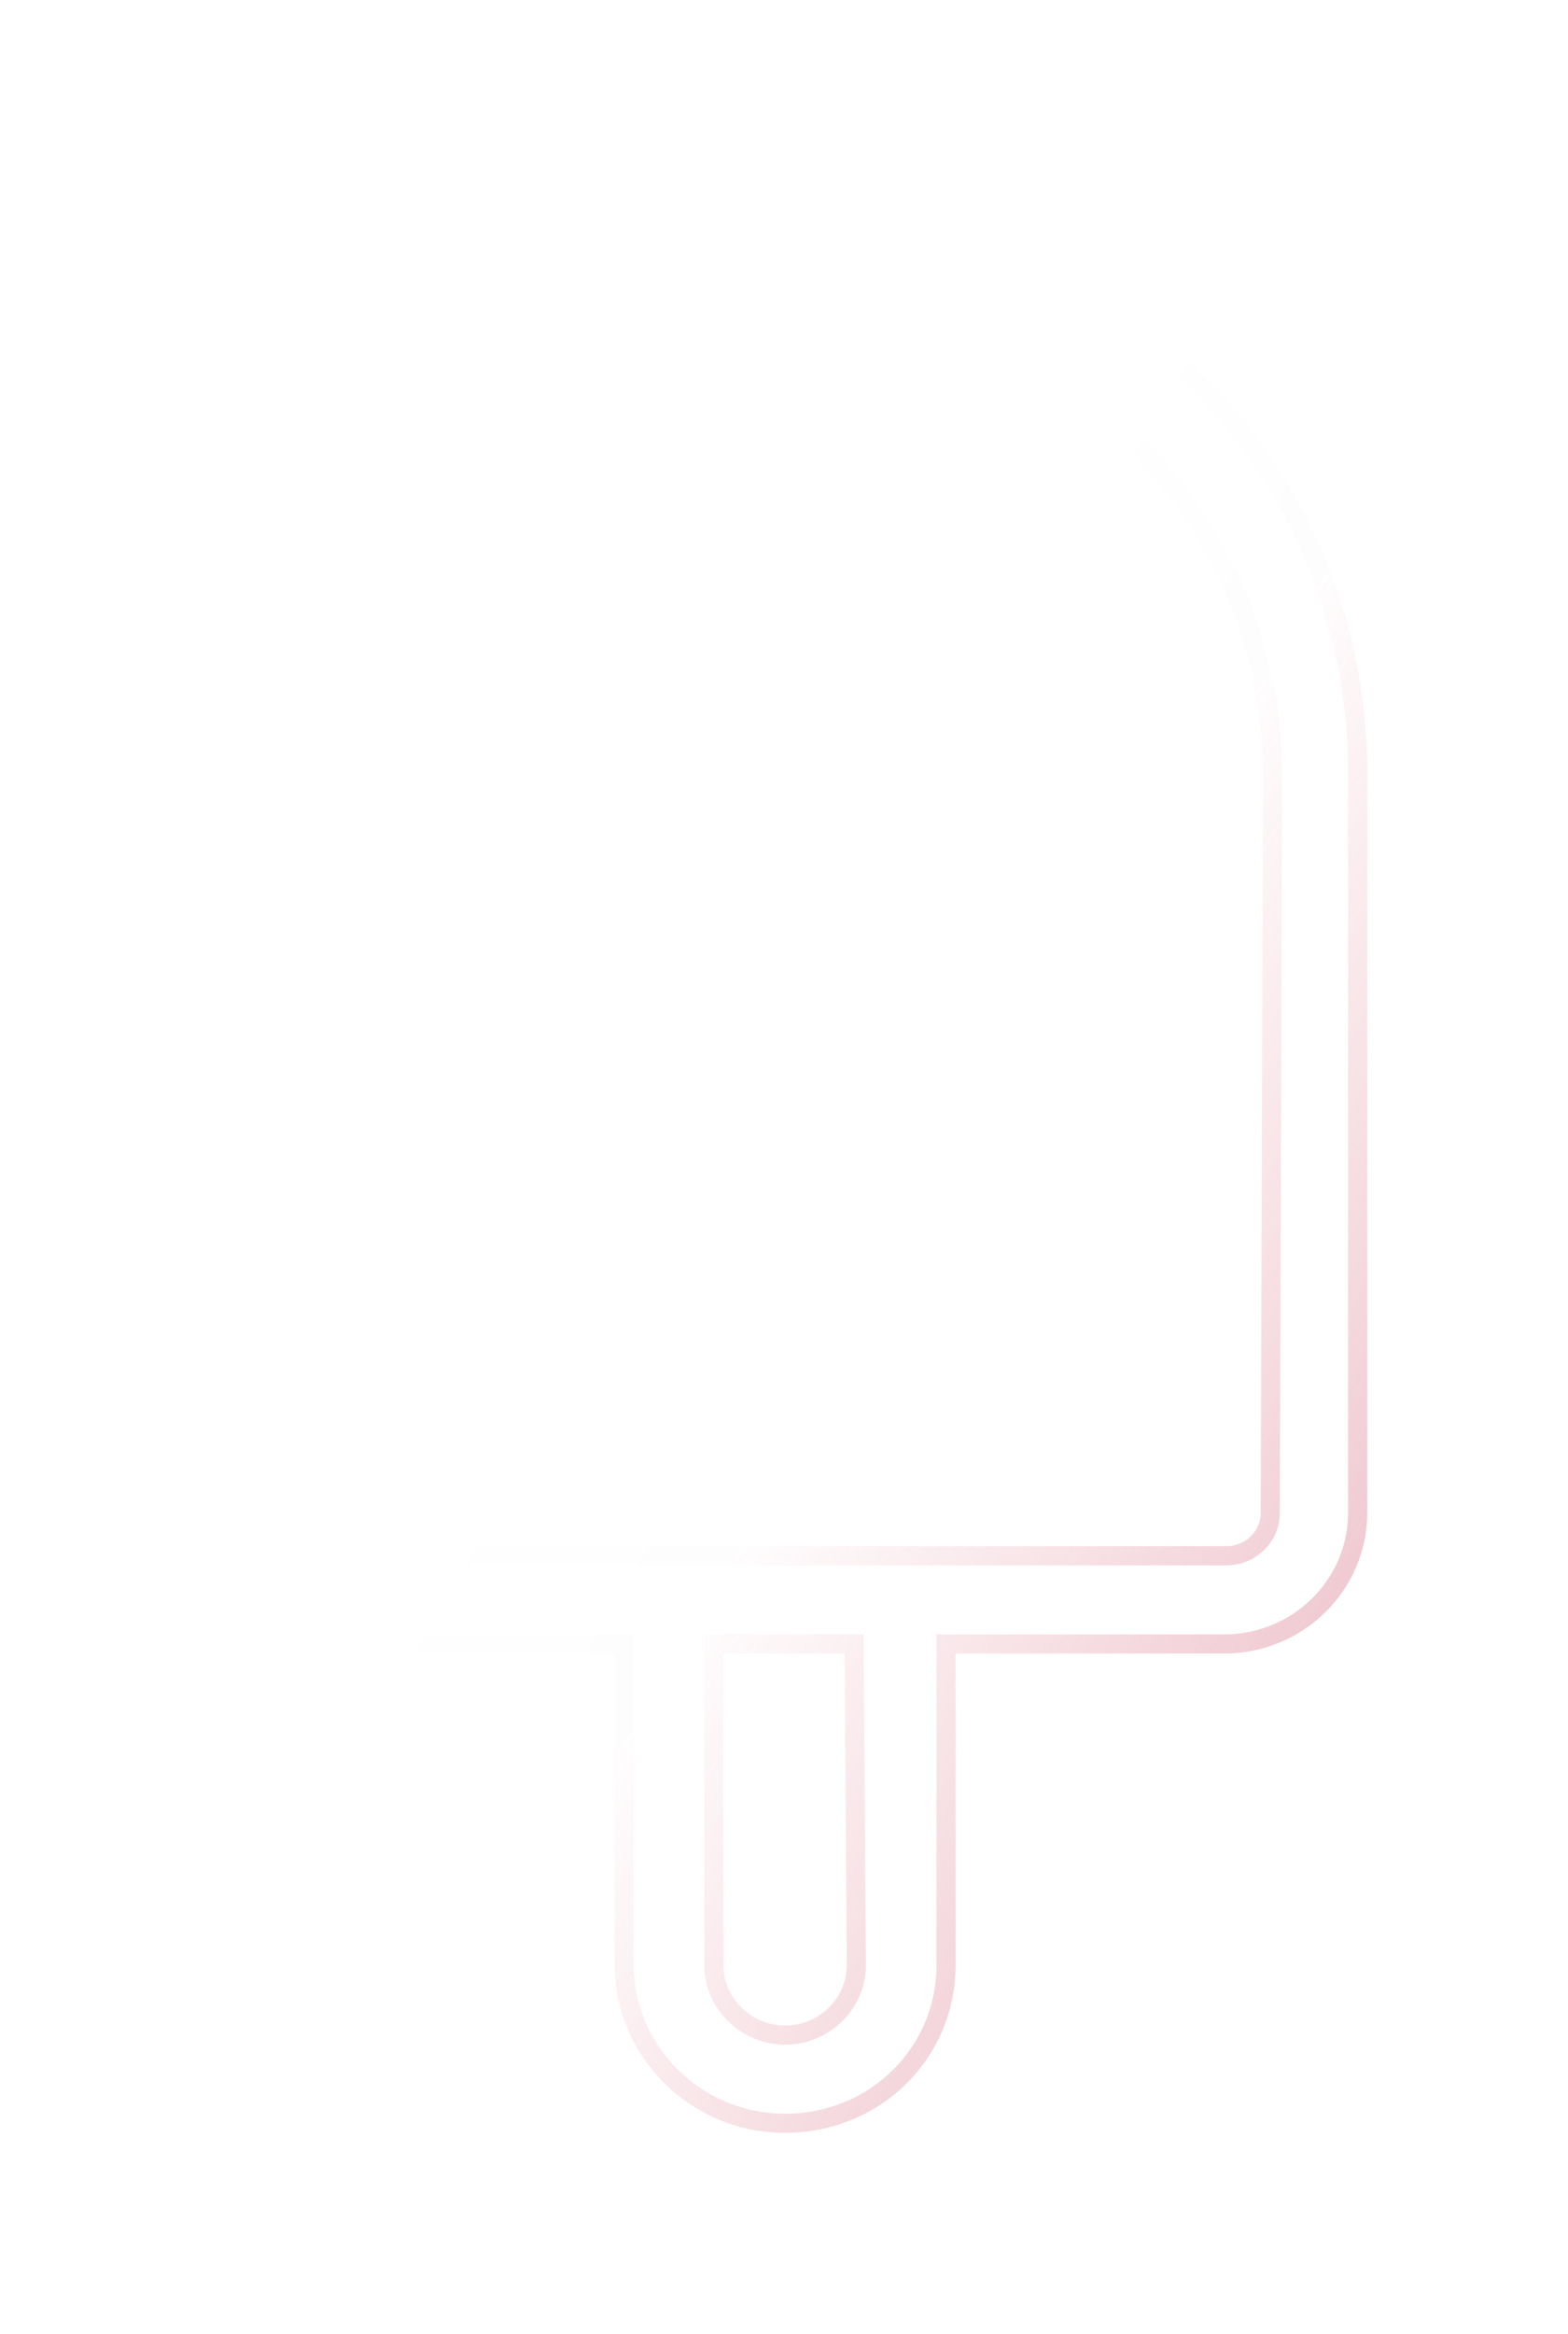 <svg width="82" height="122" viewBox="0 0 82 122" fill="none" xmlns="http://www.w3.org/2000/svg">
<g filter="url(#filter0_bd_1363_2526)">
<path fill-rule="evenodd" clip-rule="evenodd" d="M66.429 74.085C66.429 75.387 65.348 76.331 64.146 76.331L18.094 76.331C16.771 76.331 15.809 75.267 15.809 74.085L15.809 35.551C15.809 21.839 27.112 10.61 41.179 10.61C55.128 10.61 66.55 21.721 66.55 35.551L66.429 74.085ZM44.786 97.726C44.786 99.735 43.104 101.391 41.059 101.391C39.015 101.391 37.332 99.735 37.332 97.726L37.332 80.941H44.666L44.786 97.726ZM41.059 6C24.468 6 11 19.239 11 35.551V74.085C11 77.868 14.126 80.941 17.974 80.941L32.643 80.941V97.726C32.643 102.217 36.37 106 41.059 106C45.749 106 49.476 102.336 49.476 97.726V80.941L64.024 80.941C67.872 80.941 70.999 77.868 70.999 74.085L70.999 35.551C71.118 19.239 57.652 6 41.059 6V6Z" fill="white" fill-opacity="0.05" shape-rendering="crispEdges"/>
<path d="M66.429 74.085L65.929 74.084V74.085H66.429ZM64.146 76.331V75.831V76.331ZM18.094 76.331L18.094 76.831L18.094 76.331ZM15.809 74.085L16.309 74.085L15.809 74.085ZM15.809 35.551L15.309 35.551L15.809 35.551ZM66.55 35.551L67.05 35.553V35.551H66.55ZM44.786 97.726L45.286 97.726L45.286 97.722L44.786 97.726ZM37.332 97.726H36.832H37.332ZM37.332 80.941V80.441H36.832L36.832 80.941L37.332 80.941ZM44.666 80.941L45.166 80.937L45.163 80.441H44.666V80.941ZM17.974 80.941V80.441V80.941ZM32.643 80.941H33.143V80.441L32.643 80.441L32.643 80.941ZM49.476 80.941L49.476 80.441L48.976 80.441V80.941H49.476ZM64.024 80.941V81.441V80.941ZM70.999 74.085H70.499H70.999ZM70.999 35.551L70.499 35.547V35.551L70.999 35.551ZM65.929 74.085C65.929 75.086 65.097 75.831 64.146 75.831V76.831C65.599 76.831 66.929 75.687 66.929 74.085H65.929ZM64.146 75.831L18.094 75.831L18.094 76.831L64.146 76.831V75.831ZM18.094 75.831C17.056 75.831 16.309 75 16.309 74.085H15.309C15.309 75.534 16.486 76.831 18.094 76.831V75.831ZM16.309 74.085L16.309 35.551L15.309 35.551L15.309 74.085L16.309 74.085ZM16.309 35.551C16.309 22.122 27.381 11.11 41.179 11.11V10.11C26.842 10.11 15.309 21.557 15.309 35.551H16.309ZM41.179 11.11C54.861 11.11 66.05 22.007 66.05 35.551H67.05C67.05 21.435 55.394 10.11 41.179 10.11V11.11ZM66.05 35.549L65.929 74.084L66.929 74.087L67.05 35.553L66.05 35.549ZM44.286 97.726C44.286 99.451 42.836 100.891 41.059 100.891V101.891C43.373 101.891 45.286 100.019 45.286 97.726H44.286ZM41.059 100.891C39.283 100.891 37.832 99.451 37.832 97.726H36.832C36.832 100.019 38.747 101.891 41.059 101.891V100.891ZM37.832 97.726L37.832 80.941L36.832 80.941L36.832 97.726L37.832 97.726ZM37.332 81.441H44.666V80.441H37.332V81.441ZM44.166 80.944L44.286 97.729L45.286 97.722L45.166 80.937L44.166 80.944ZM41.059 5.5C24.2 5.5 10.5 18.955 10.5 35.551H11.5C11.5 19.523 24.736 6.5 41.059 6.5V5.5ZM10.5 35.551V74.085H11.5V35.551H10.5ZM10.5 74.085C10.5 78.152 13.858 81.441 17.974 81.441V80.441C14.394 80.441 11.5 77.584 11.5 74.085H10.5ZM17.974 81.441L32.643 81.441L32.643 80.441L17.974 80.441L17.974 81.441ZM32.143 80.941V97.726H33.143V80.941H32.143ZM32.143 97.726C32.143 102.497 36.097 106.5 41.059 106.5V105.5C36.643 105.5 33.143 101.938 33.143 97.726H32.143ZM41.059 106.5C46.018 106.5 49.976 102.62 49.976 97.726H48.976C48.976 102.052 45.481 105.5 41.059 105.5V106.5ZM49.976 97.726V80.941H48.976V97.726H49.976ZM49.476 81.441L64.024 81.441L64.024 80.441L49.476 80.441L49.476 81.441ZM64.024 81.441C68.14 81.441 71.499 78.152 71.499 74.085H70.499C70.499 77.583 67.604 80.441 64.024 80.441V81.441ZM71.499 74.085L71.499 35.551L70.499 35.551L70.499 74.085L71.499 74.085ZM71.499 35.554C71.62 18.955 57.919 5.5 41.059 5.5V6.5C57.385 6.5 70.616 19.523 70.499 35.547L71.499 35.554Z" fill="url(#paint0_linear_1363_2526)"/>
</g>
<defs>
<filter id="filter0_bd_1363_2526" x="-4.5" y="-9.5" width="91" height="131" filterUnits="userSpaceOnUse" color-interpolation-filters="sRGB">
<feFlood flood-opacity="0" result="BackgroundImageFix"/>
<feGaussianBlur in="BackgroundImageFix" stdDeviation="7.5"/>
<feComposite in2="SourceAlpha" operator="in" result="effect1_backgroundBlur_1363_2526"/>
<feColorMatrix in="SourceAlpha" type="matrix" values="0 0 0 0 0 0 0 0 0 0 0 0 0 0 0 0 0 0 127 0" result="hardAlpha"/>
<feOffset dy="5"/>
<feGaussianBlur stdDeviation="5"/>
<feComposite in2="hardAlpha" operator="out"/>
<feColorMatrix type="matrix" values="0 0 0 0 0 0 0 0 0 0 0 0 0 0 0 0 0 0 0.15 0"/>
<feBlend mode="normal" in2="effect1_backgroundBlur_1363_2526" result="effect2_dropShadow_1363_2526"/>
<feBlend mode="normal" in="SourceGraphic" in2="effect2_dropShadow_1363_2526" result="shape"/>
</filter>
<linearGradient id="paint0_linear_1363_2526" x1="11" y1="6" x2="99.235" y2="58.941" gradientUnits="userSpaceOnUse">
<stop stop-color="white" stop-opacity="0.5"/>
<stop offset="0.462" stop-color="white" stop-opacity="0.01"/>
<stop offset="0.58" stop-color="#DA6174" stop-opacity="0.01"/>
<stop offset="1" stop-color="#CC607A" stop-opacity="0.5"/>
</linearGradient>
</defs>
</svg>
